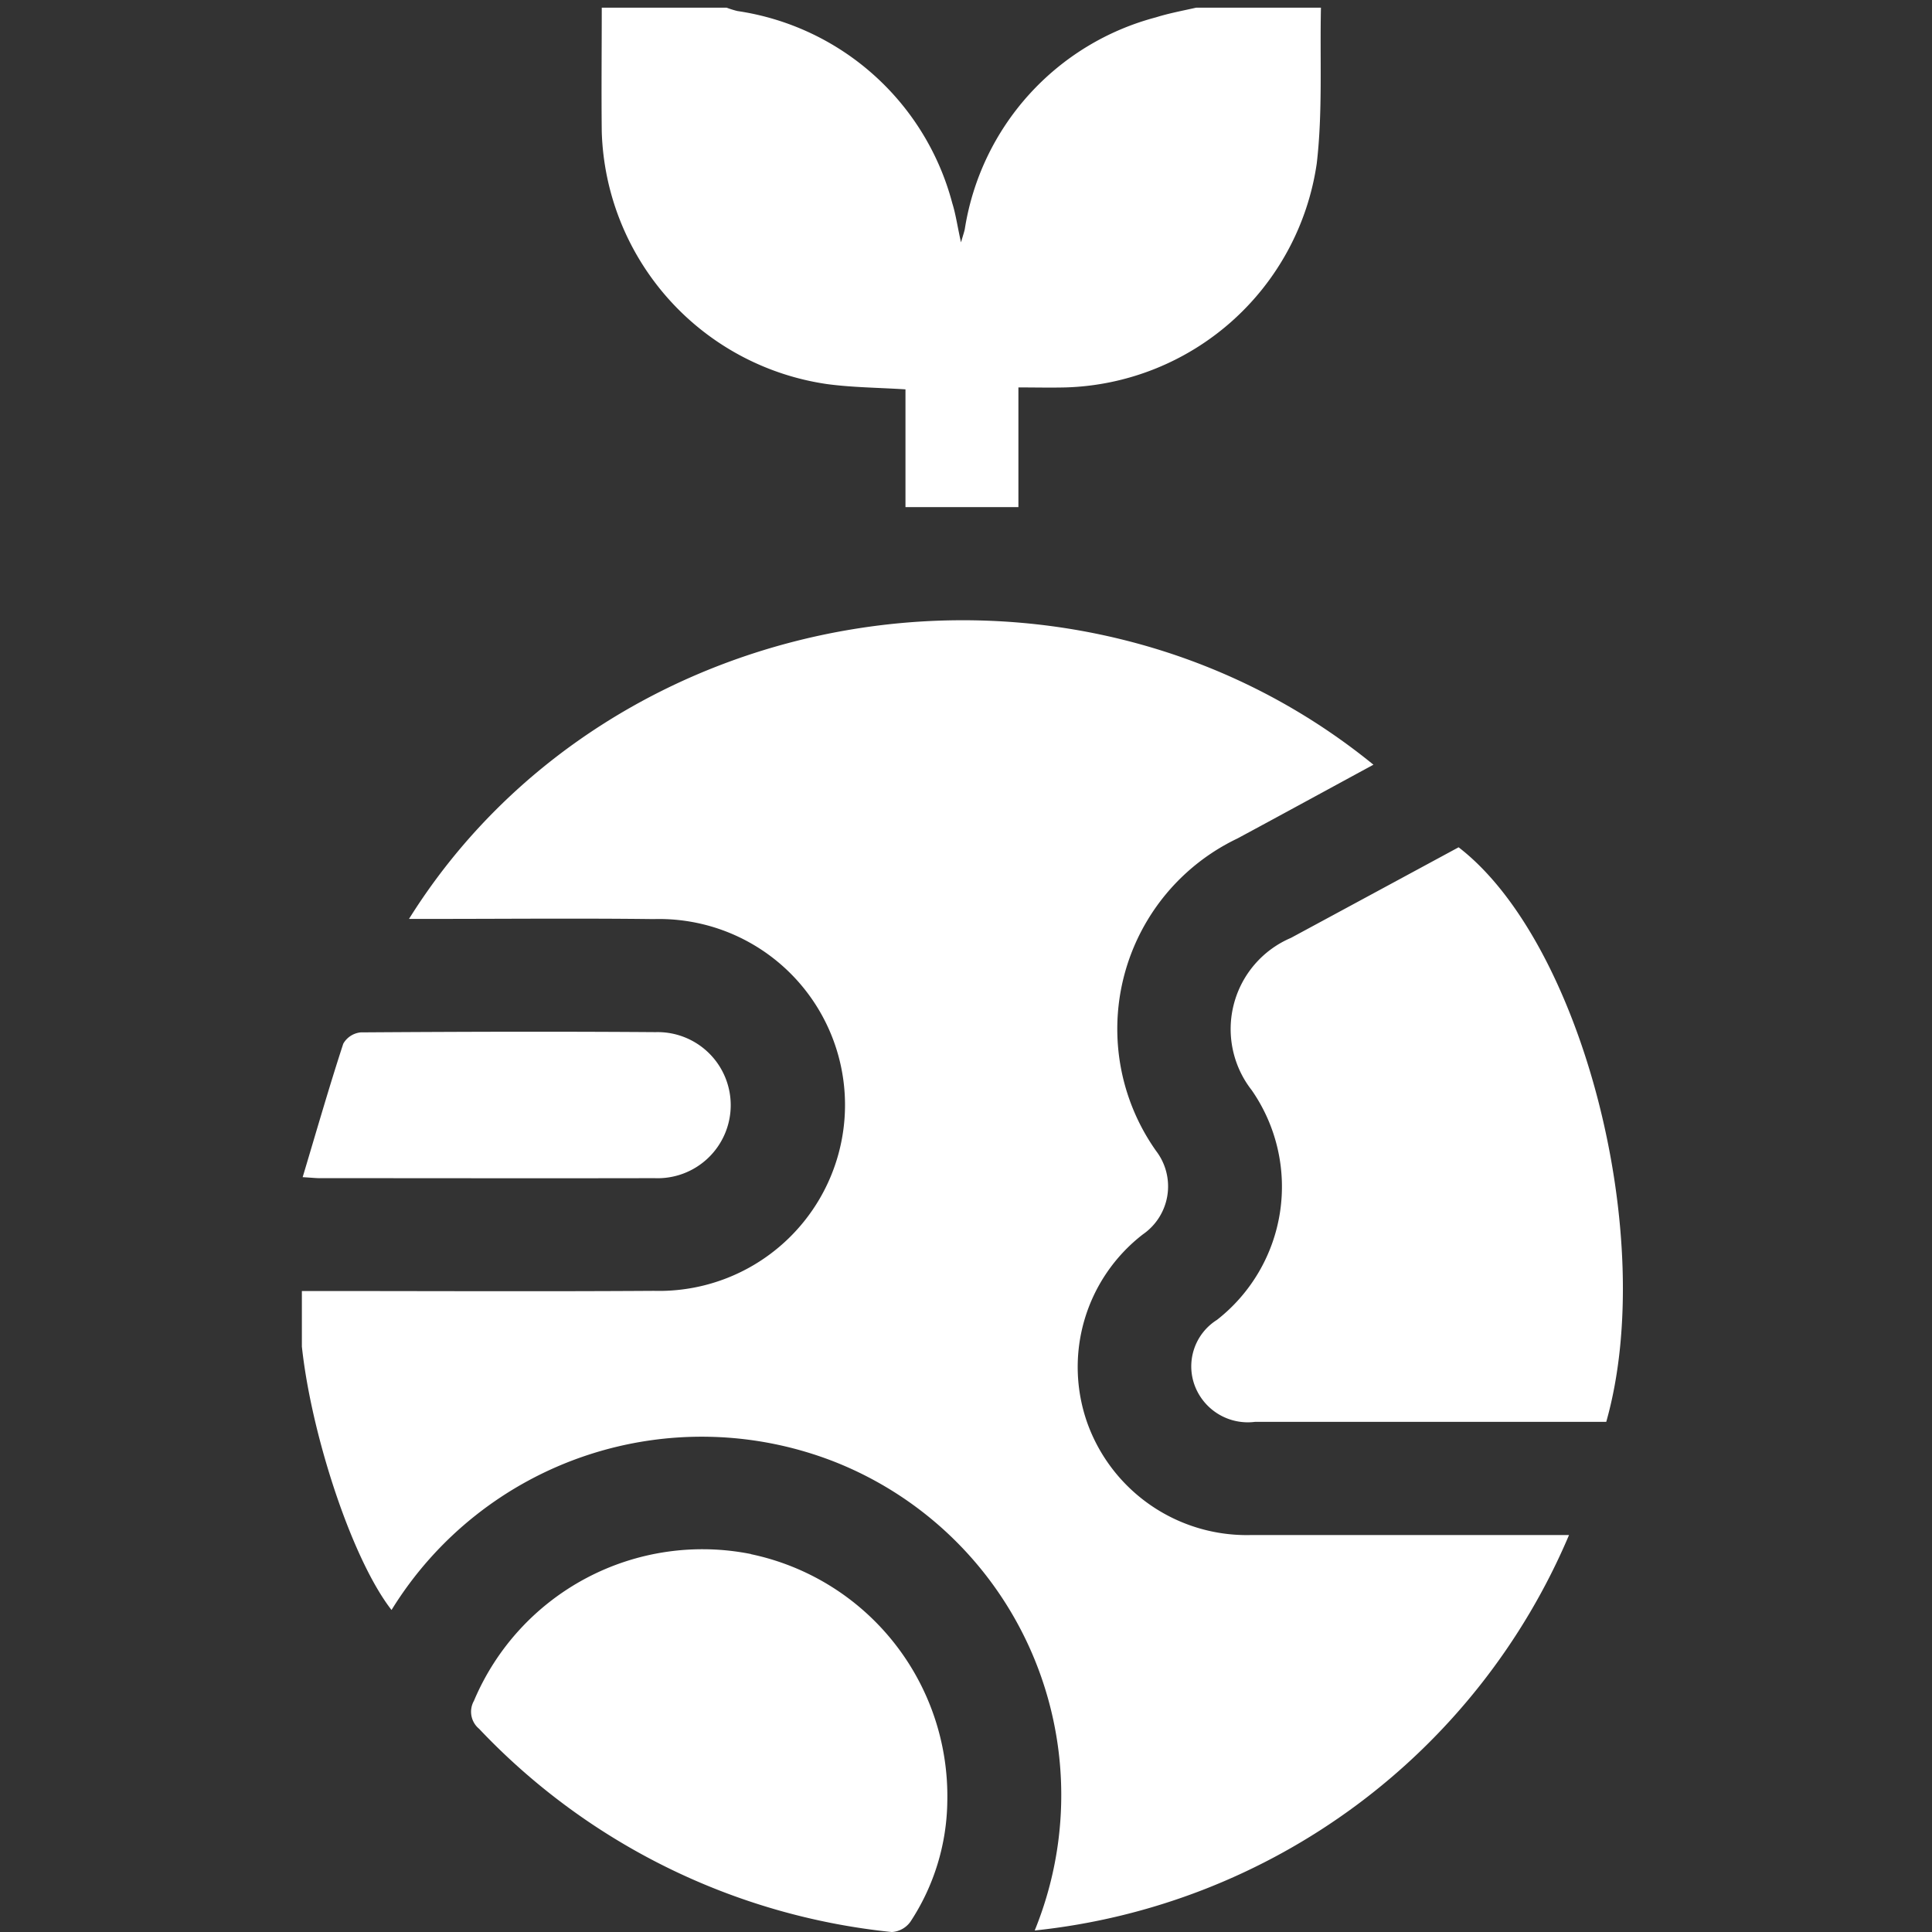 <svg xmlns="http://www.w3.org/2000/svg" xmlns:xlink="http://www.w3.org/1999/xlink" width="64" height="64.001" viewBox="0 0 64 64.001"><rect x="0" y="0" width="64" height="64.001" fill="#333333" stroke="none"/><defs><style>.a,.b{fill:#fff;}.b{opacity:0;}.c{clip-path:url(#a);}</style><clipPath id="a"><rect class="a" width="44" height="64" transform="translate(0.066 0.001)"/></clipPath></defs><g transform="translate(-5305 -17335)"><rect class="b" width="64" height="64" transform="translate(5305 17335)"/><g transform="translate(5314.934 17335.225)"><g class="c" transform="translate(0 -0.225)"><path class="a" d="M33.824,0c-.038,1.721.06,3.456-.139,5.16a8.668,8.668,0,0,1-8.323,7.419c-.5.012-1,0-1.56,0v3.964H20.061v-3.9c-.91-.058-1.761-.062-2.6-.175A8.717,8.717,0,0,1,10,4.111C9.985,2.742,10,1.37,10,0h4.138a3.137,3.137,0,0,0,.353.11,8.67,8.67,0,0,1,7.122,6.371c.114.363.165.743.287,1.293.078-.267.11-.355.127-.446A8.64,8.64,0,0,1,28.356.32C28.79.184,29.243.1,29.687,0ZM3.616,30.185h.7c2.466,0,4.932-.024,7.4.006a6.16,6.16,0,1,1,.014,12.315c-3.658.024-7.313.006-10.971.006-.245,0-.488,0-.723,0-.307,2.63,1.371,8.476,3,10.566a12.068,12.068,0,0,1,14.7-4.9,11.872,11.872,0,0,1,6.606,15.517,21.677,21.677,0,0,0,17.7-13.1h-.689q-4.919,0-9.841,0A5.61,5.61,0,0,1,26.091,46.9a5.551,5.551,0,0,1,1.837-6.267,1.932,1.932,0,0,0,.436-2.761,6.992,6.992,0,0,1,2.693-10.351c1.486-.8,2.964-1.608,4.506-2.444-9.99-8.138-25.284-5.544-31.947,5.106m34.766-2.369q-2.773,1.5-5.552,3a3.284,3.284,0,0,0-1.3,5.044,5.6,5.6,0,0,1-1.151,7.61,1.819,1.819,0,0,0-.731,2.189,1.878,1.878,0,0,0,1.992,1.189H43.275c1.729-6.1-.8-15.889-4.893-19.035M14.949,51.226a8.213,8.213,0,0,0-9.184,4.863.733.733,0,0,0,.171.924,21.88,21.88,0,0,0,13.672,6.733.817.817,0,0,0,.618-.343A7.407,7.407,0,0,0,21.447,59.4a8.189,8.189,0,0,0-6.5-8.17M.664,38.773c3.7,0,7.391.008,11.086,0a2.42,2.42,0,1,0,.038-4.837c-3.257-.024-6.514-.014-9.771.008a.749.749,0,0,0-.58.375C.971,35.745.554,37.2.092,38.74c.327.02.448.034.572.034" transform="translate(0 0.255)"/></g></g></g></svg>